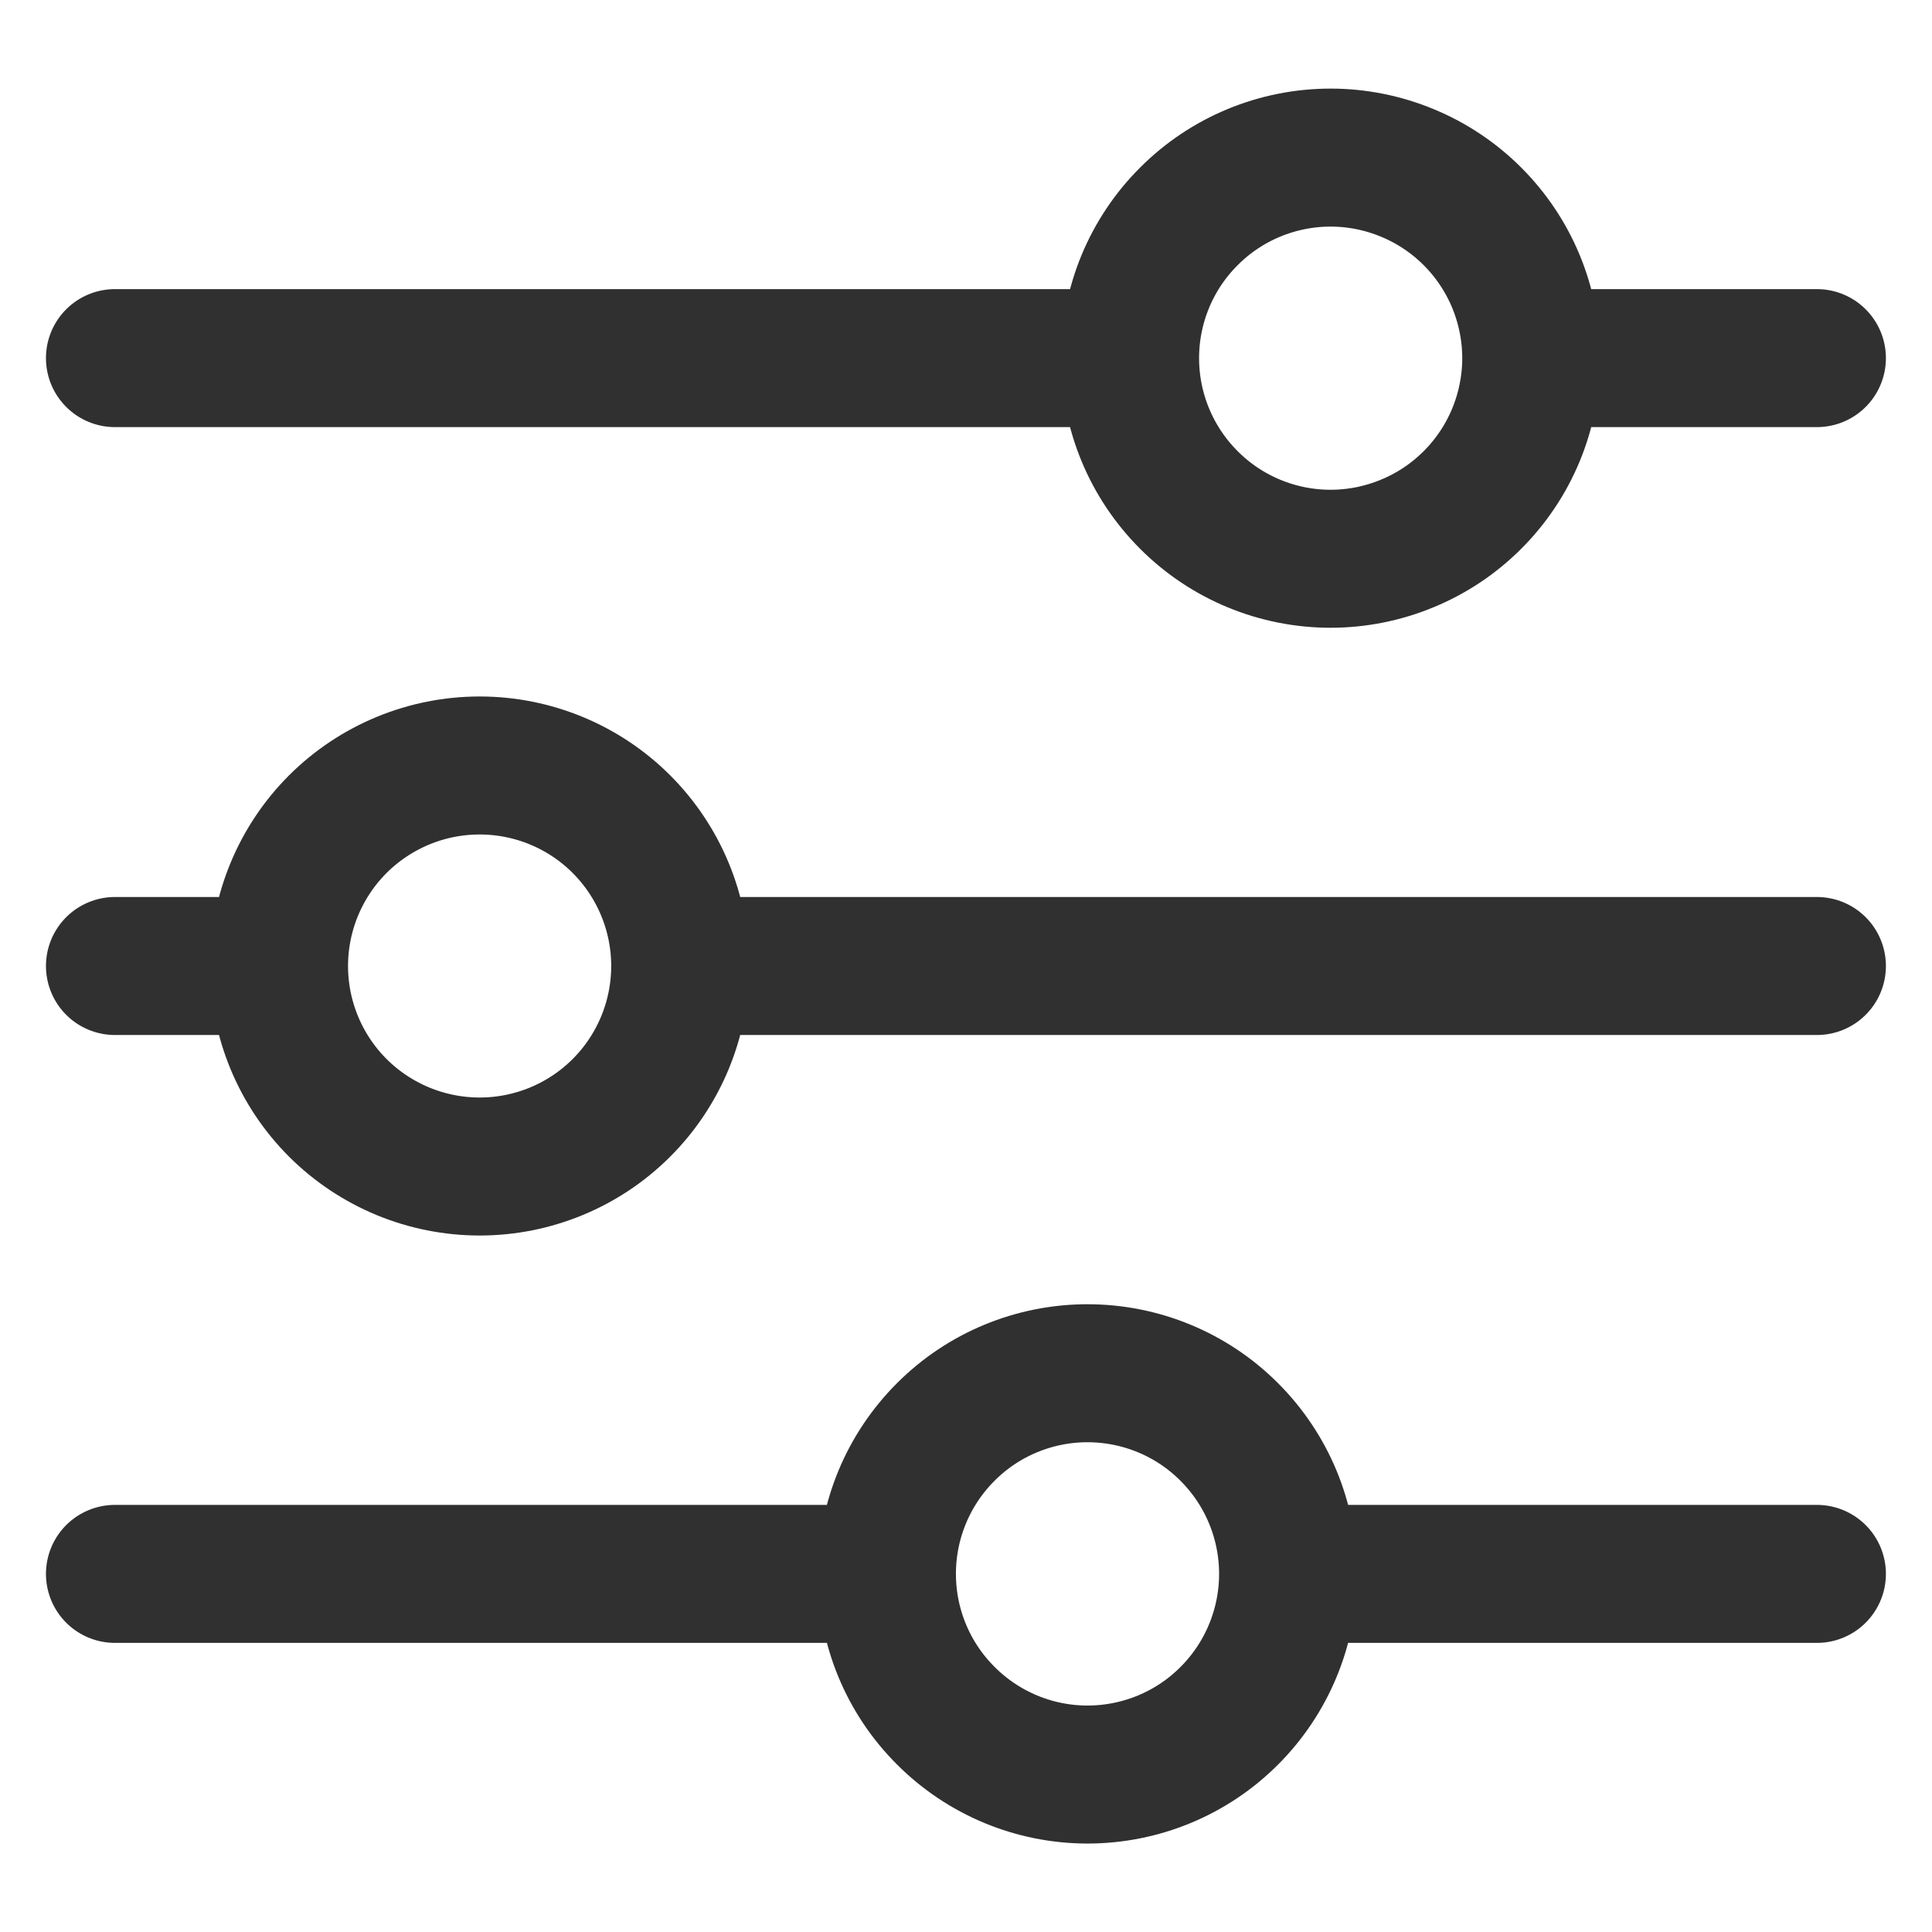 <svg width="14" height="14" viewBox="0 0 14 14" fill="none" xmlns="http://www.w3.org/2000/svg">
<path d="M13.166 7H4.93M2.022 7H0.833M2.022 7C2.022 6.615 2.175 6.245 2.448 5.972C2.721 5.7 3.09 5.547 3.476 5.547C3.861 5.547 4.231 5.7 4.503 5.972C4.776 6.245 4.929 6.615 4.929 7C4.929 7.385 4.776 7.755 4.503 8.028C4.231 8.3 3.861 8.453 3.476 8.453C3.09 8.453 2.721 8.3 2.448 8.028C2.175 7.755 2.022 7.385 2.022 7ZM13.166 11.405H9.334M9.334 11.405C9.334 11.79 9.181 12.16 8.908 12.433C8.636 12.706 8.266 12.859 7.88 12.859C7.495 12.859 7.125 12.705 6.853 12.432C6.58 12.16 6.427 11.79 6.427 11.405M9.334 11.405C9.334 11.019 9.181 10.65 8.908 10.377C8.636 10.104 8.266 9.951 7.88 9.951C7.495 9.951 7.125 10.104 6.853 10.377C6.58 10.65 6.427 11.019 6.427 11.405M6.427 11.405H0.833M13.166 2.595H11.096M8.189 2.595H0.833M8.189 2.595C8.189 2.21 8.342 1.84 8.615 1.568C8.887 1.295 9.257 1.142 9.642 1.142C9.833 1.142 10.022 1.18 10.198 1.253C10.375 1.326 10.535 1.433 10.67 1.568C10.805 1.703 10.912 1.863 10.985 2.039C11.058 2.216 11.096 2.405 11.096 2.595C11.096 2.786 11.058 2.975 10.985 3.152C10.912 3.328 10.805 3.488 10.67 3.623C10.535 3.758 10.375 3.865 10.198 3.938C10.022 4.011 9.833 4.049 9.642 4.049C9.257 4.049 8.887 3.896 8.615 3.623C8.342 3.35 8.189 2.981 8.189 2.595Z" stroke="#303030" stroke-miterlimit="10" stroke-linecap="round"/>
</svg>
